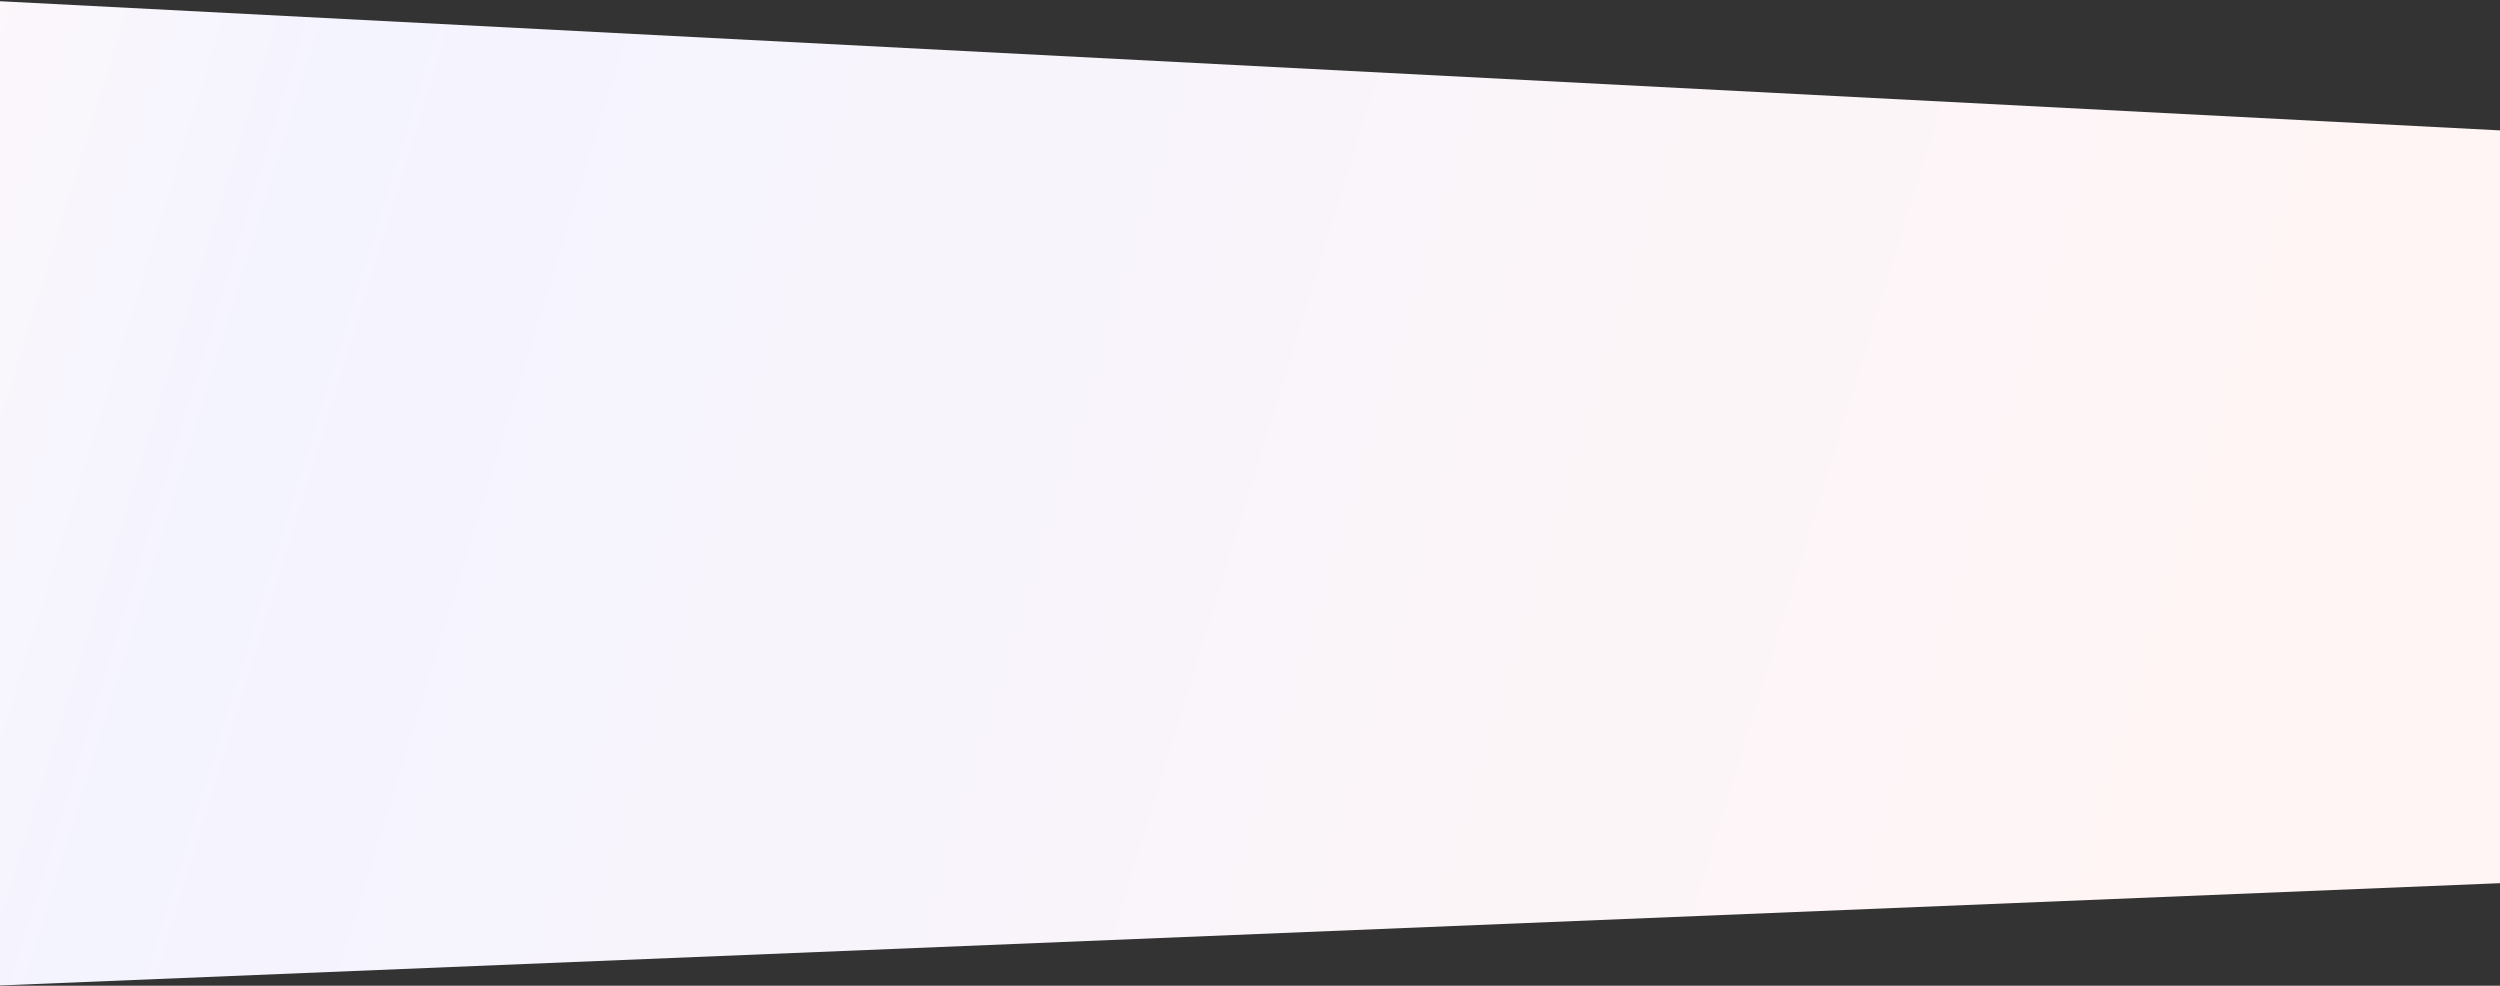 <svg width="1438" height="567" viewBox="0 0 1438 567" fill="none" xmlns="http://www.w3.org/2000/svg">
<rect x="0" y="0" width="1438" height="567" fill="#333333" stroke="none"/>
<path d="M1438 75L-4 0.5V567L1438 508V75Z" fill="url(#paint0_linear_2550_16098)"/>
<defs>
<linearGradient id="paint0_linear_2550_16098" x1="-456.345" y1="1016.73" x2="1004.75" y2="1466.41" gradientUnits="userSpaceOnUse">
<stop offset="0.021" stop-color="#FFF8F8"/>
<stop offset="0.216" stop-color="#F4F4FF"/>
<stop offset="0.971" stop-color="#FFF5F5"/>
</linearGradient>
</defs>
</svg>
